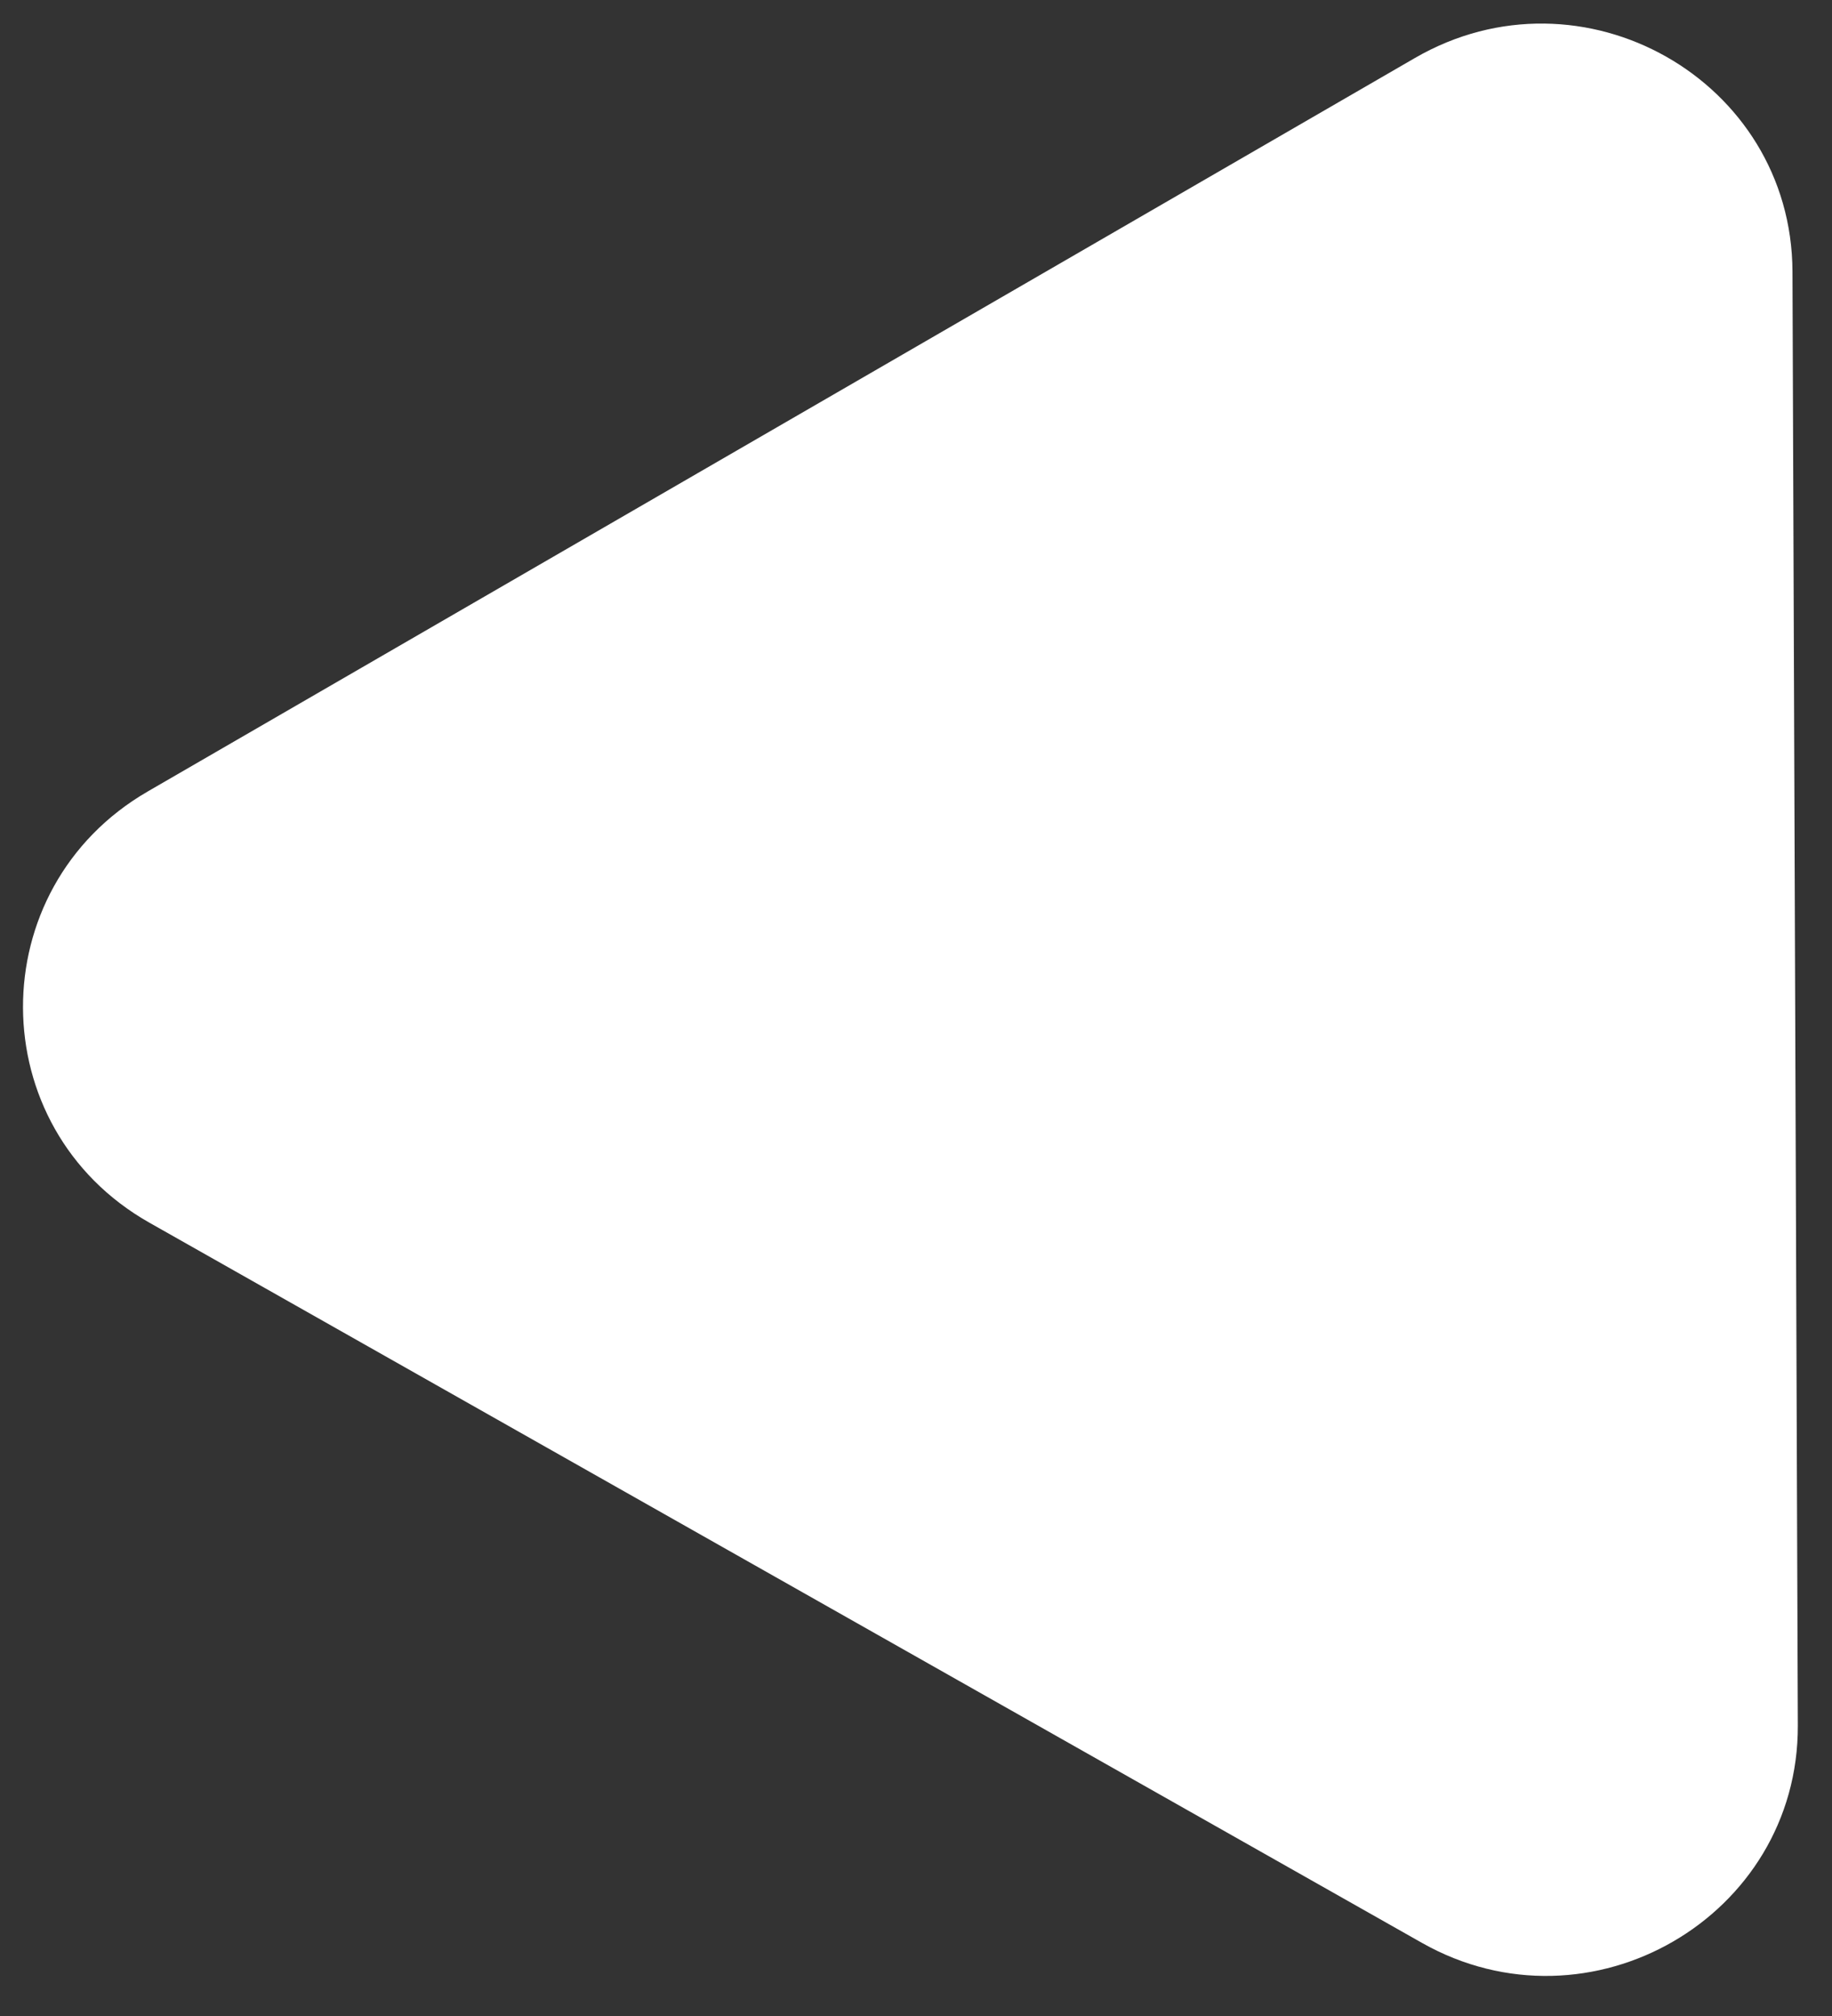<svg xmlns="http://www.w3.org/2000/svg" width="40" height="44" viewBox="0 0 40 44" fill="none"><rect x="0" y="0" width="40" height="44" fill="#333333" stroke="none"/><path d="M30.895 1.265C34.543 -0.846 39.121 1.744 39.137 5.927L39.254 37.656C39.27 41.838 34.71 44.476 31.047 42.404L3.261 26.685C-0.402 24.613 -0.421 19.385 3.226 17.274L30.895 1.265Z" fill="white"></path></svg>